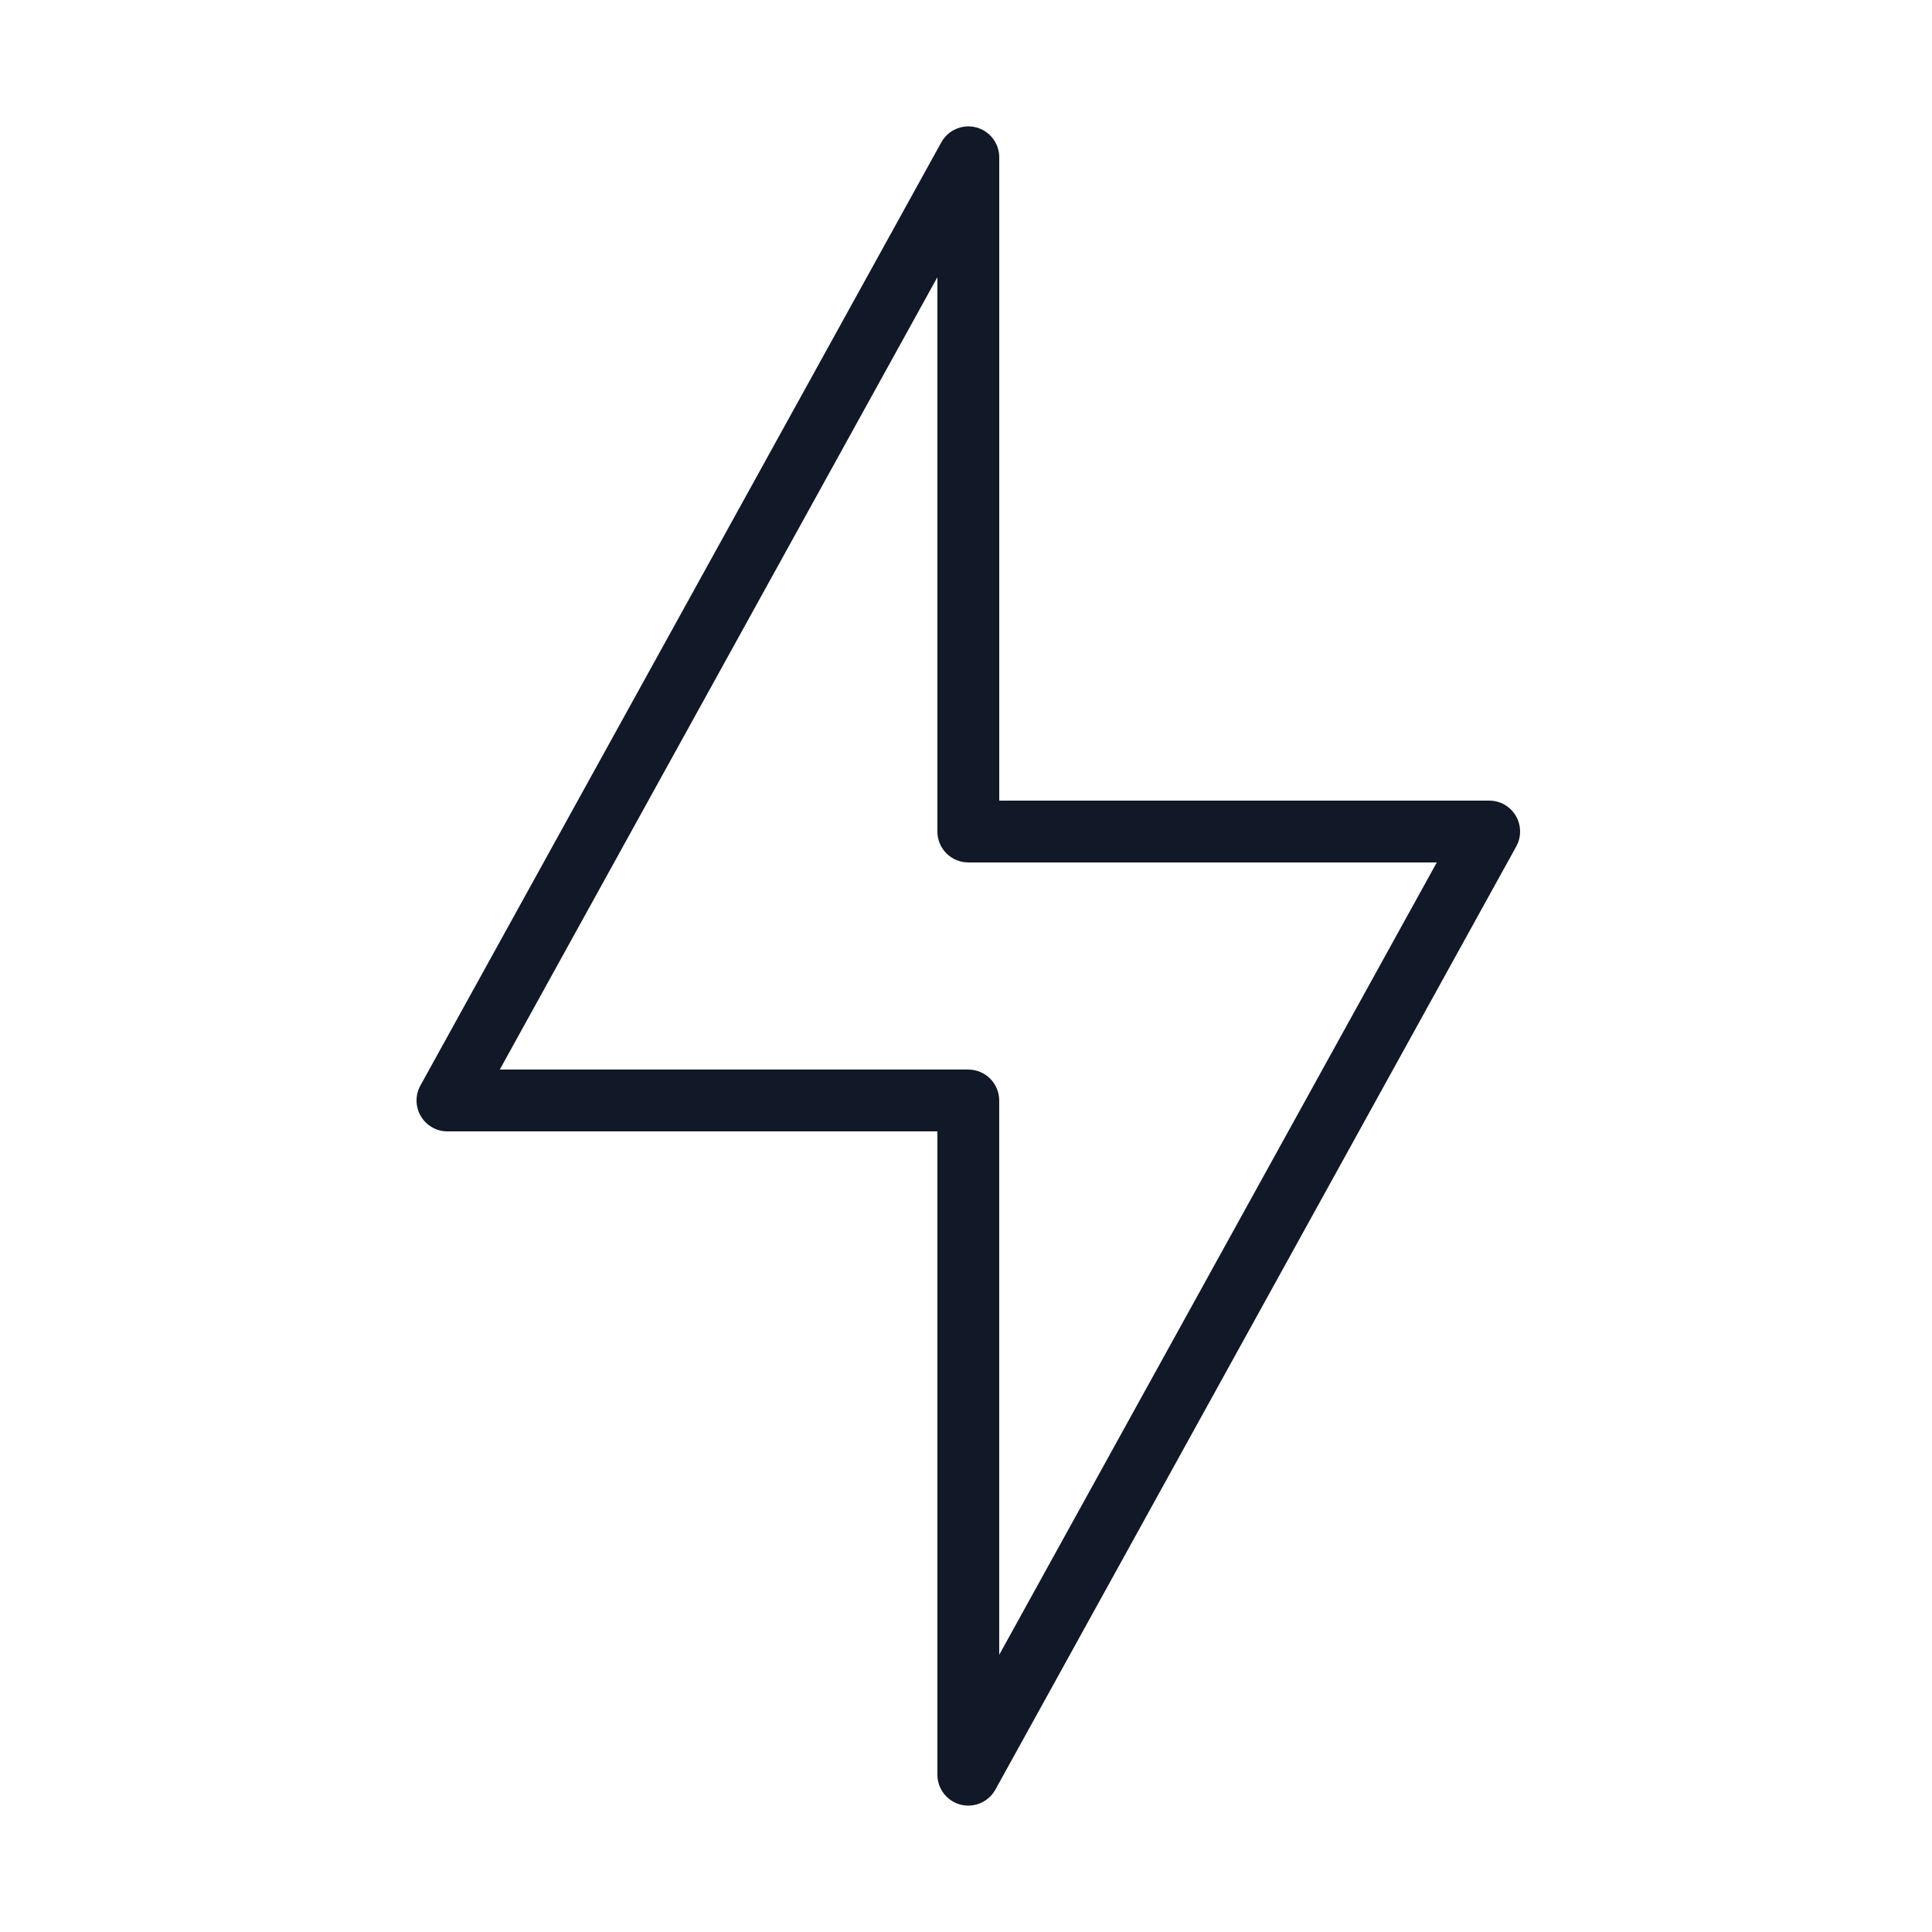 <svg width="48" height="48" viewBox="0 0 48 48" fill="none" xmlns="http://www.w3.org/2000/svg">
<path d="M24.057 44.86C23.853 44.86 23.658 44.779 23.514 44.635C23.37 44.491 23.289 44.295 23.289 44.092V28.109H11.116C10.982 28.109 10.851 28.074 10.735 28.007C10.62 27.941 10.523 27.846 10.455 27.73C10.387 27.616 10.351 27.485 10.349 27.351C10.347 27.218 10.38 27.086 10.445 26.969L23.386 3.537C23.468 3.388 23.598 3.27 23.754 3.203C23.91 3.135 24.085 3.122 24.25 3.164C24.415 3.207 24.561 3.303 24.665 3.438C24.77 3.572 24.826 3.738 24.826 3.908V19.891H36.999C37.132 19.891 37.264 19.926 37.38 19.992C37.496 20.059 37.592 20.154 37.66 20.269C37.728 20.384 37.764 20.515 37.766 20.649C37.768 20.782 37.735 20.914 37.67 21.031L24.73 44.463C24.663 44.583 24.566 44.683 24.447 44.753C24.329 44.823 24.194 44.86 24.057 44.86ZM12.417 26.573H24.057C24.261 26.573 24.456 26.654 24.6 26.798C24.744 26.942 24.825 27.137 24.825 27.341V41.113L35.697 21.427H24.057C23.853 21.427 23.658 21.346 23.514 21.202C23.37 21.058 23.289 20.863 23.289 20.659V6.887L12.417 26.573Z" fill="#111827"/>
</svg>
